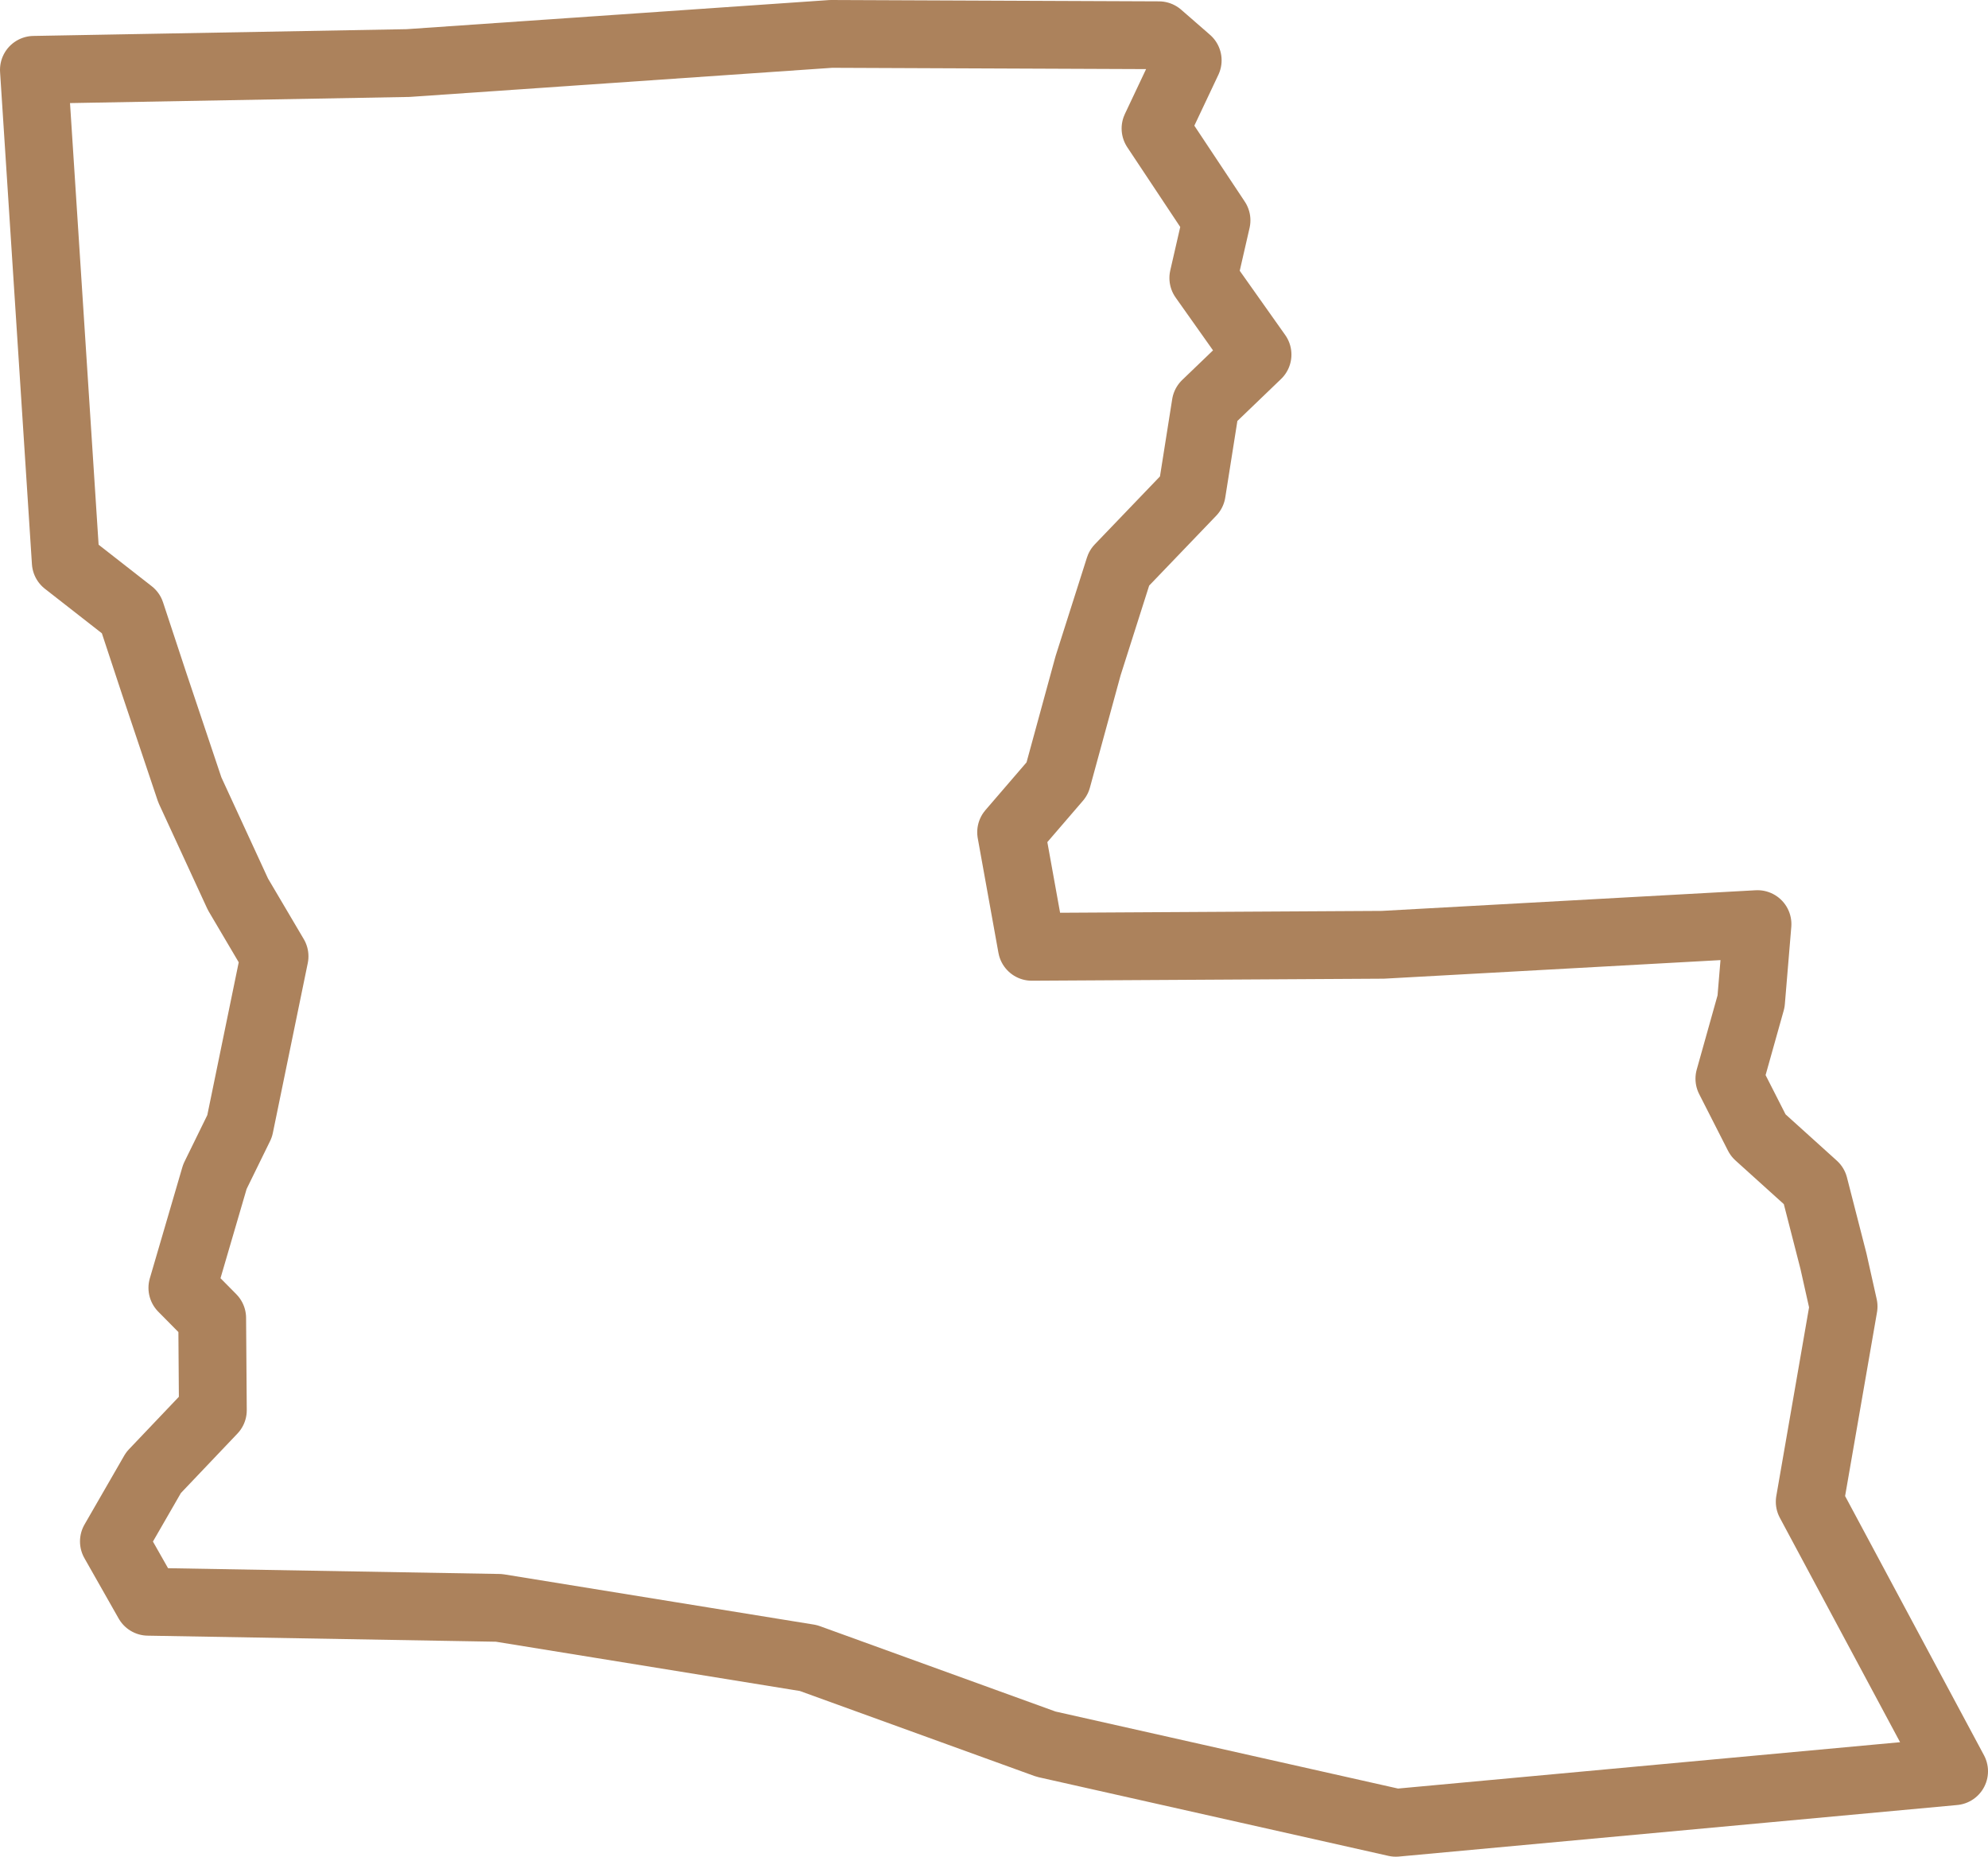<?xml version="1.0" encoding="UTF-8"?> <!-- Generator: Adobe Illustrator 26.0.1, SVG Export Plug-In . SVG Version: 6.00 Build 0) --> <svg xmlns="http://www.w3.org/2000/svg" xmlns:xlink="http://www.w3.org/1999/xlink" version="1.1" id="Layer_1" width="58.65" height="54.77" x="0px" y="0px" viewBox="0 0 58.65 54.77" style="enable-background:new 0 0 58.65 54.77;" xml:space="preserve"> <style type="text/css"> .st0{fill:none;stroke:#AC825C;stroke-width:2;stroke-linecap:round;stroke-linejoin:round;} </style> <polygon class="st0" points="53.39,44.3 54.39,38.54 54.09,37.2 53.52,34.98 51.87,33.49 51.02,31.82 51.66,29.54 51.85,27.26 40.8,27.87 30.44,27.93 29.83,24.55 31.19,22.97 32.1,19.64 33.02,16.75 35.16,14.52 35.57,11.93 37.1,10.46 35.5,8.2 35.89,6.5 34.09,3.79 35.04,1.78 34.19,1.04 24.52,1 12.04,1.86 1,2.06 1.94,16.58 3.86,18.08 4.55,20.17 5.6,23.3 7.02,26.38 8.1,28.21 7.07,33.22 6.34,34.71 5.38,37.99 6.26,38.88 6.28,41.6 4.53,43.44 3.36,45.47 4.37,47.25 14.72,47.43 23.85,48.91 30.86,51.45 41.18,53.77 57.65,52.25 "></polygon> </svg> 